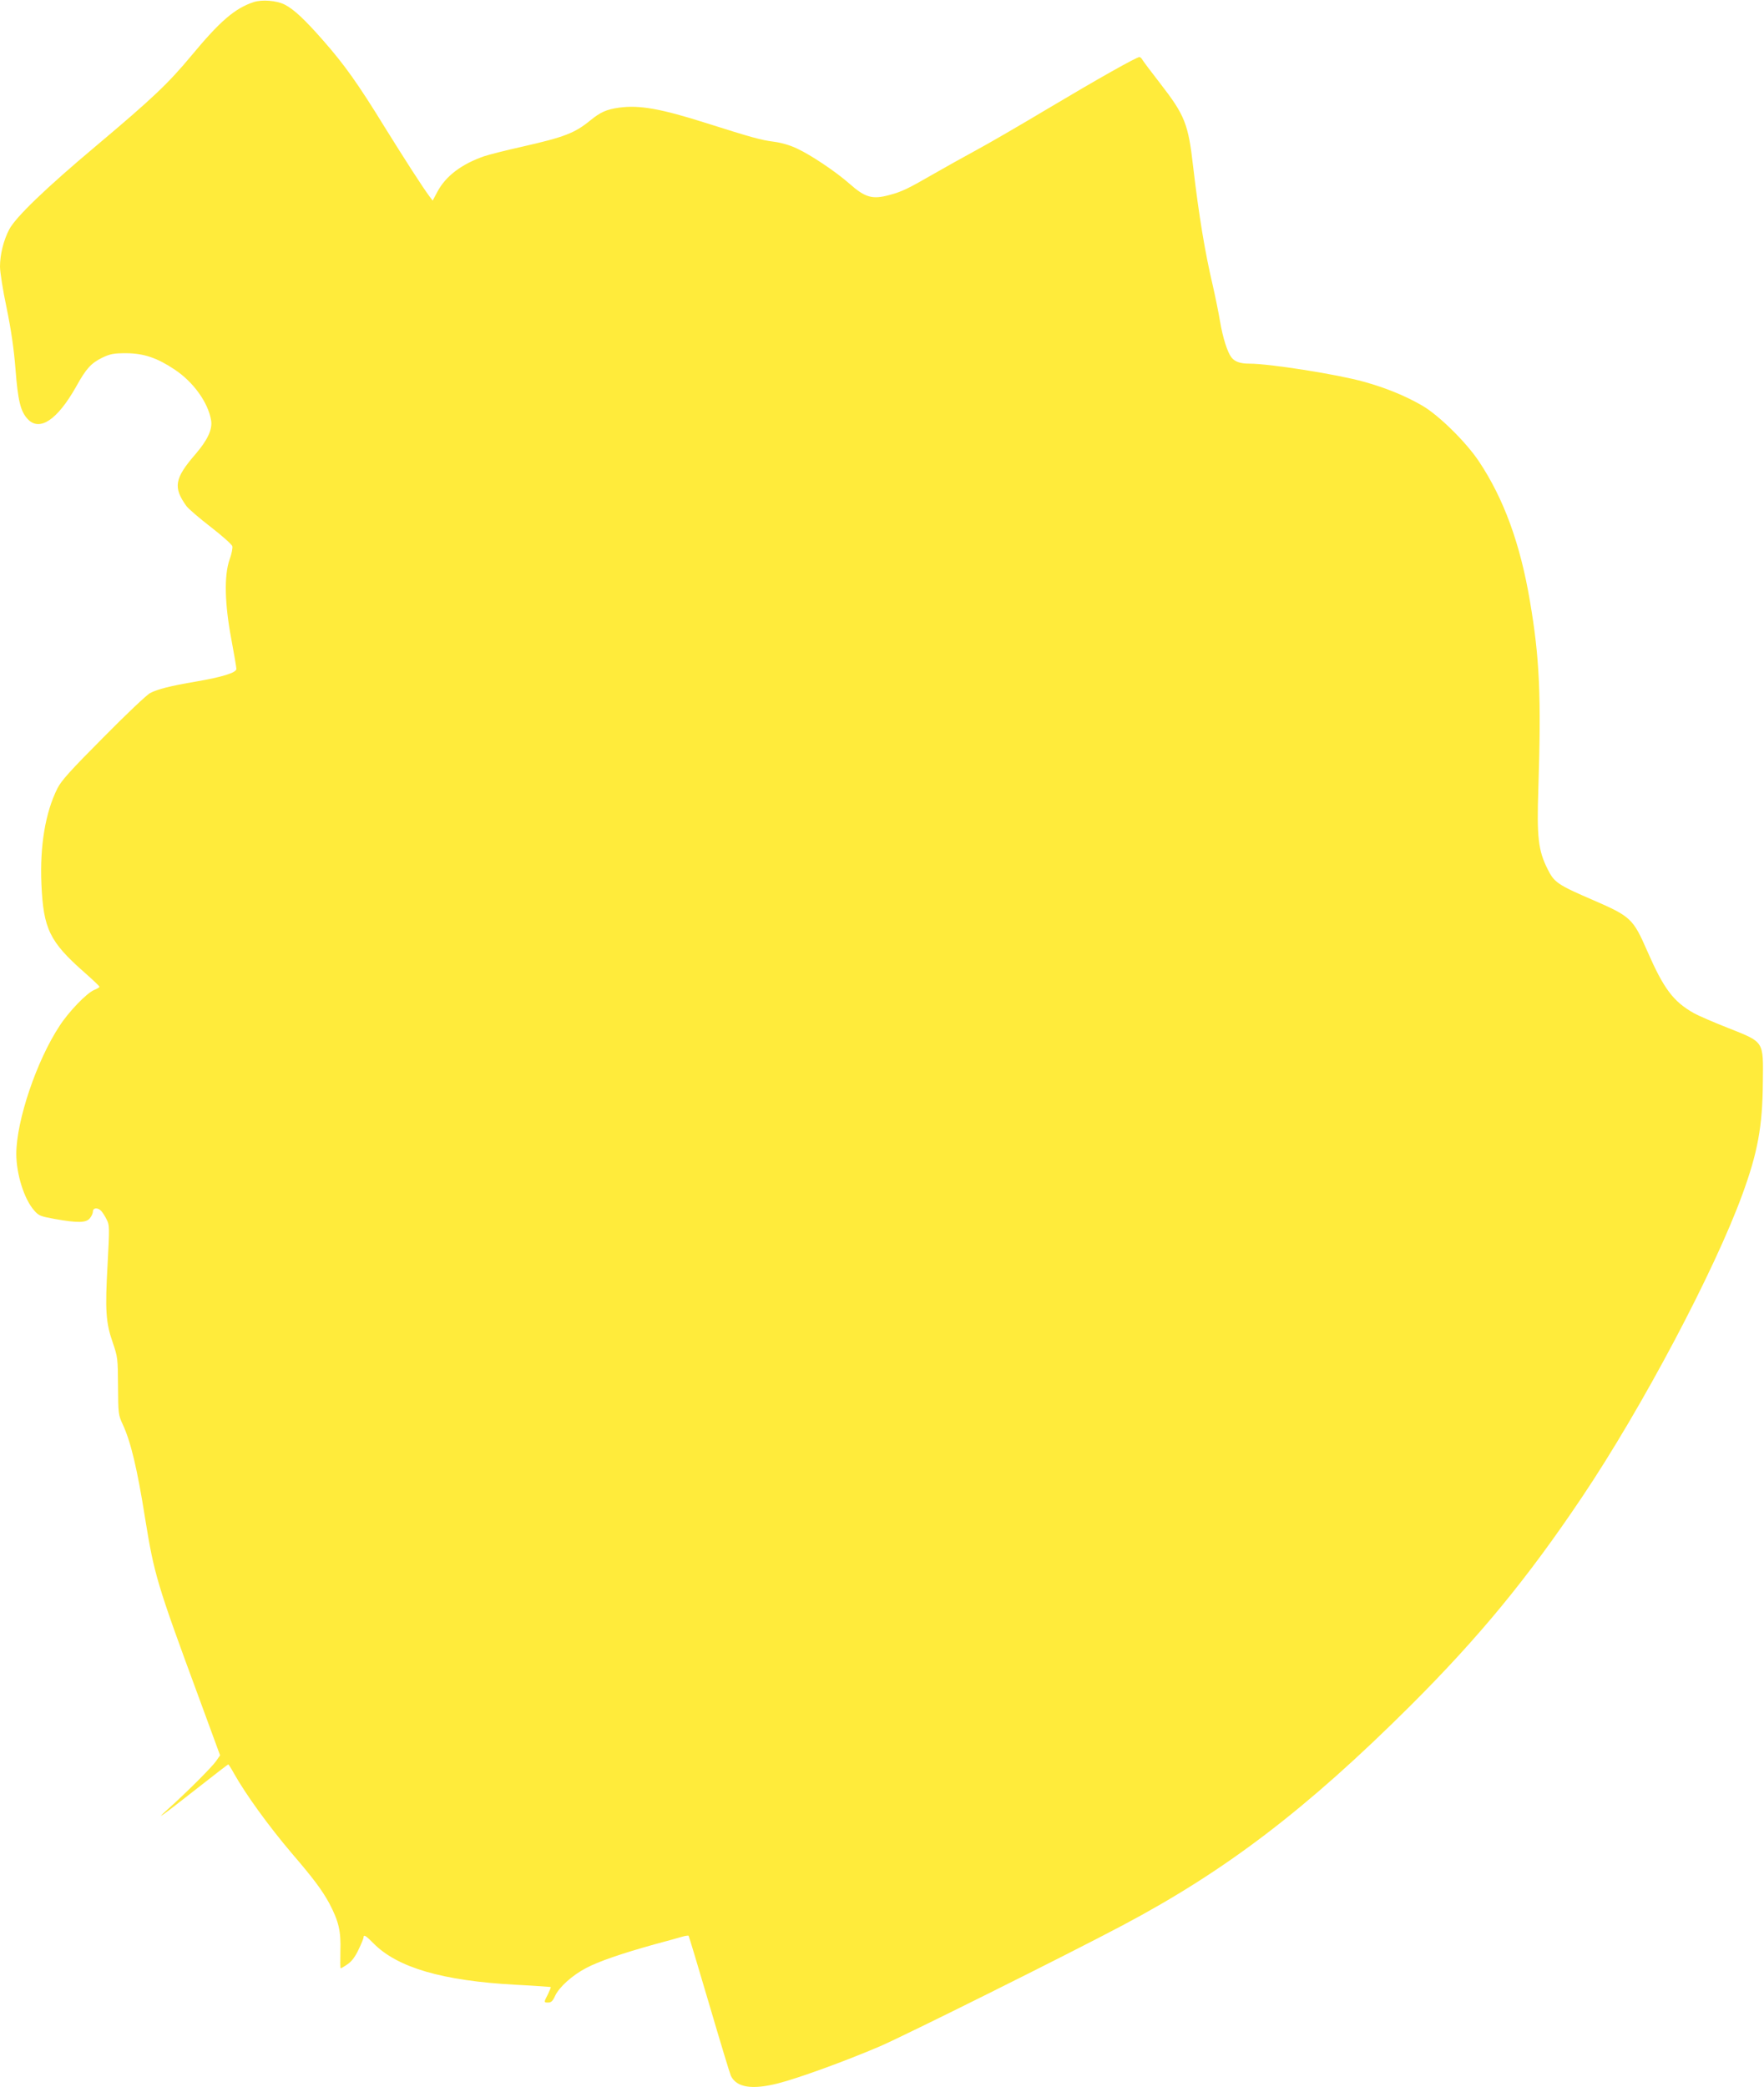 <?xml version="1.0" standalone="no"?>
<!DOCTYPE svg PUBLIC "-//W3C//DTD SVG 20010904//EN"
 "http://www.w3.org/TR/2001/REC-SVG-20010904/DTD/svg10.dtd">
<svg version="1.0" xmlns="http://www.w3.org/2000/svg"
 width="1082pt" height="1280pt" viewBox="0 0 1082 1280"
 preserveAspectRatio="xMidYMid meet">
<g transform="translate(0,1280) scale(0.1,-0.1)"
fill="#ffeb3b" stroke="none">
<path d="M1555 12787 c-115 -39 -204 -115 -380 -327 -144 -173 -238 -262 -580
-550 -316 -265 -497 -440 -538 -516 -35 -67 -57 -154 -57 -229 0 -33 18 -148
41 -255 28 -137 44 -248 54 -373 15 -195 31 -260 75 -307 73 -78 182 -5 297
199 62 112 92 144 161 178 49 23 69 27 147 27 107 -1 188 -28 296 -100 116
-77 206 -203 224 -312 9 -55 -22 -121 -96 -207 -129 -149 -138 -204 -55 -319
12 -16 78 -73 148 -127 70 -54 129 -107 133 -118 3 -11 -4 -48 -17 -83 -34
-97 -30 -271 11 -488 17 -91 31 -173 31 -182 0 -23 -87 -50 -251 -78 -153 -26
-232 -46 -278 -70 -20 -10 -149 -132 -287 -272 -203 -204 -258 -265 -282 -313
-74 -148 -108 -353 -98 -585 12 -277 50 -355 266 -545 50 -44 90 -82 90 -86 0
-4 -15 -13 -33 -20 -45 -19 -153 -130 -211 -219 -142 -215 -265 -581 -266
-785 0 -124 48 -278 109 -347 28 -33 39 -37 127 -53 141 -25 192 -24 215 4 11
13 19 32 19 42 0 24 32 25 52 2 9 -10 24 -34 33 -53 17 -32 17 -50 5 -272 -16
-283 -11 -360 32 -482 30 -88 31 -97 32 -266 1 -169 2 -177 29 -235 49 -105
89 -272 137 -575 56 -346 72 -401 330 -1100 l130 -354 -25 -36 c-26 -37 -179
-190 -295 -294 -89 -80 -39 -44 180 128 102 80 187 146 190 146 3 0 18 -24 34
-53 74 -132 215 -326 356 -492 134 -156 185 -225 229 -305 59 -112 73 -172 69
-296 -1 -57 -1 -104 2 -104 3 0 22 11 42 25 25 17 47 46 67 89 17 35 31 69 31
75 0 20 14 12 60 -35 147 -150 425 -231 875 -255 116 -6 211 -13 213 -14 2 -2
-6 -21 -17 -44 -26 -50 -26 -51 2 -51 18 0 28 10 42 41 24 53 106 127 191 171
75 40 218 89 419 145 72 19 147 40 167 46 21 6 39 9 42 6 2 -2 59 -191 126
-419 67 -228 127 -426 133 -439 35 -72 129 -87 288 -47 120 30 410 135 625
227 145 62 1150 562 1489 742 635 336 1129 713 1766 1347 423 422 719 782
1054 1281 368 548 814 1390 984 1859 92 252 122 413 124 680 3 259 11 247
-210 335 -92 36 -188 78 -213 92 -127 72 -185 150 -286 381 -87 199 -101 212
-331 312 -218 94 -240 109 -280 190 -58 115 -67 197 -57 495 18 567 8 801 -52
1151 -59 349 -160 626 -312 854 -79 119 -246 283 -347 342 -103 60 -225 110
-359 147 -160 45 -577 111 -702 111 -57 0 -90 12 -111 39 -24 31 -53 122 -69
218 -9 54 -29 152 -44 218 -49 208 -86 432 -121 730 -30 266 -51 318 -203 514
-53 68 -101 132 -107 142 -5 10 -14 19 -20 19 -18 0 -249 -130 -563 -317 -169
-101 -367 -216 -440 -255 -72 -39 -192 -106 -267 -149 -147 -85 -188 -105
-264 -125 -104 -28 -148 -16 -245 70 -83 73 -236 176 -323 216 -42 20 -95 35
-140 41 -79 10 -133 25 -411 113 -283 90 -414 113 -538 96 -78 -11 -114 -27
-178 -79 -94 -77 -159 -102 -415 -160 -99 -22 -205 -49 -235 -59 -138 -48
-235 -121 -286 -216 l-30 -56 -22 29 c-46 63 -145 217 -272 421 -164 267 -247
383 -376 530 -114 130 -181 193 -238 222 -49 25 -139 32 -191 15z"/>
</g>
</svg>
